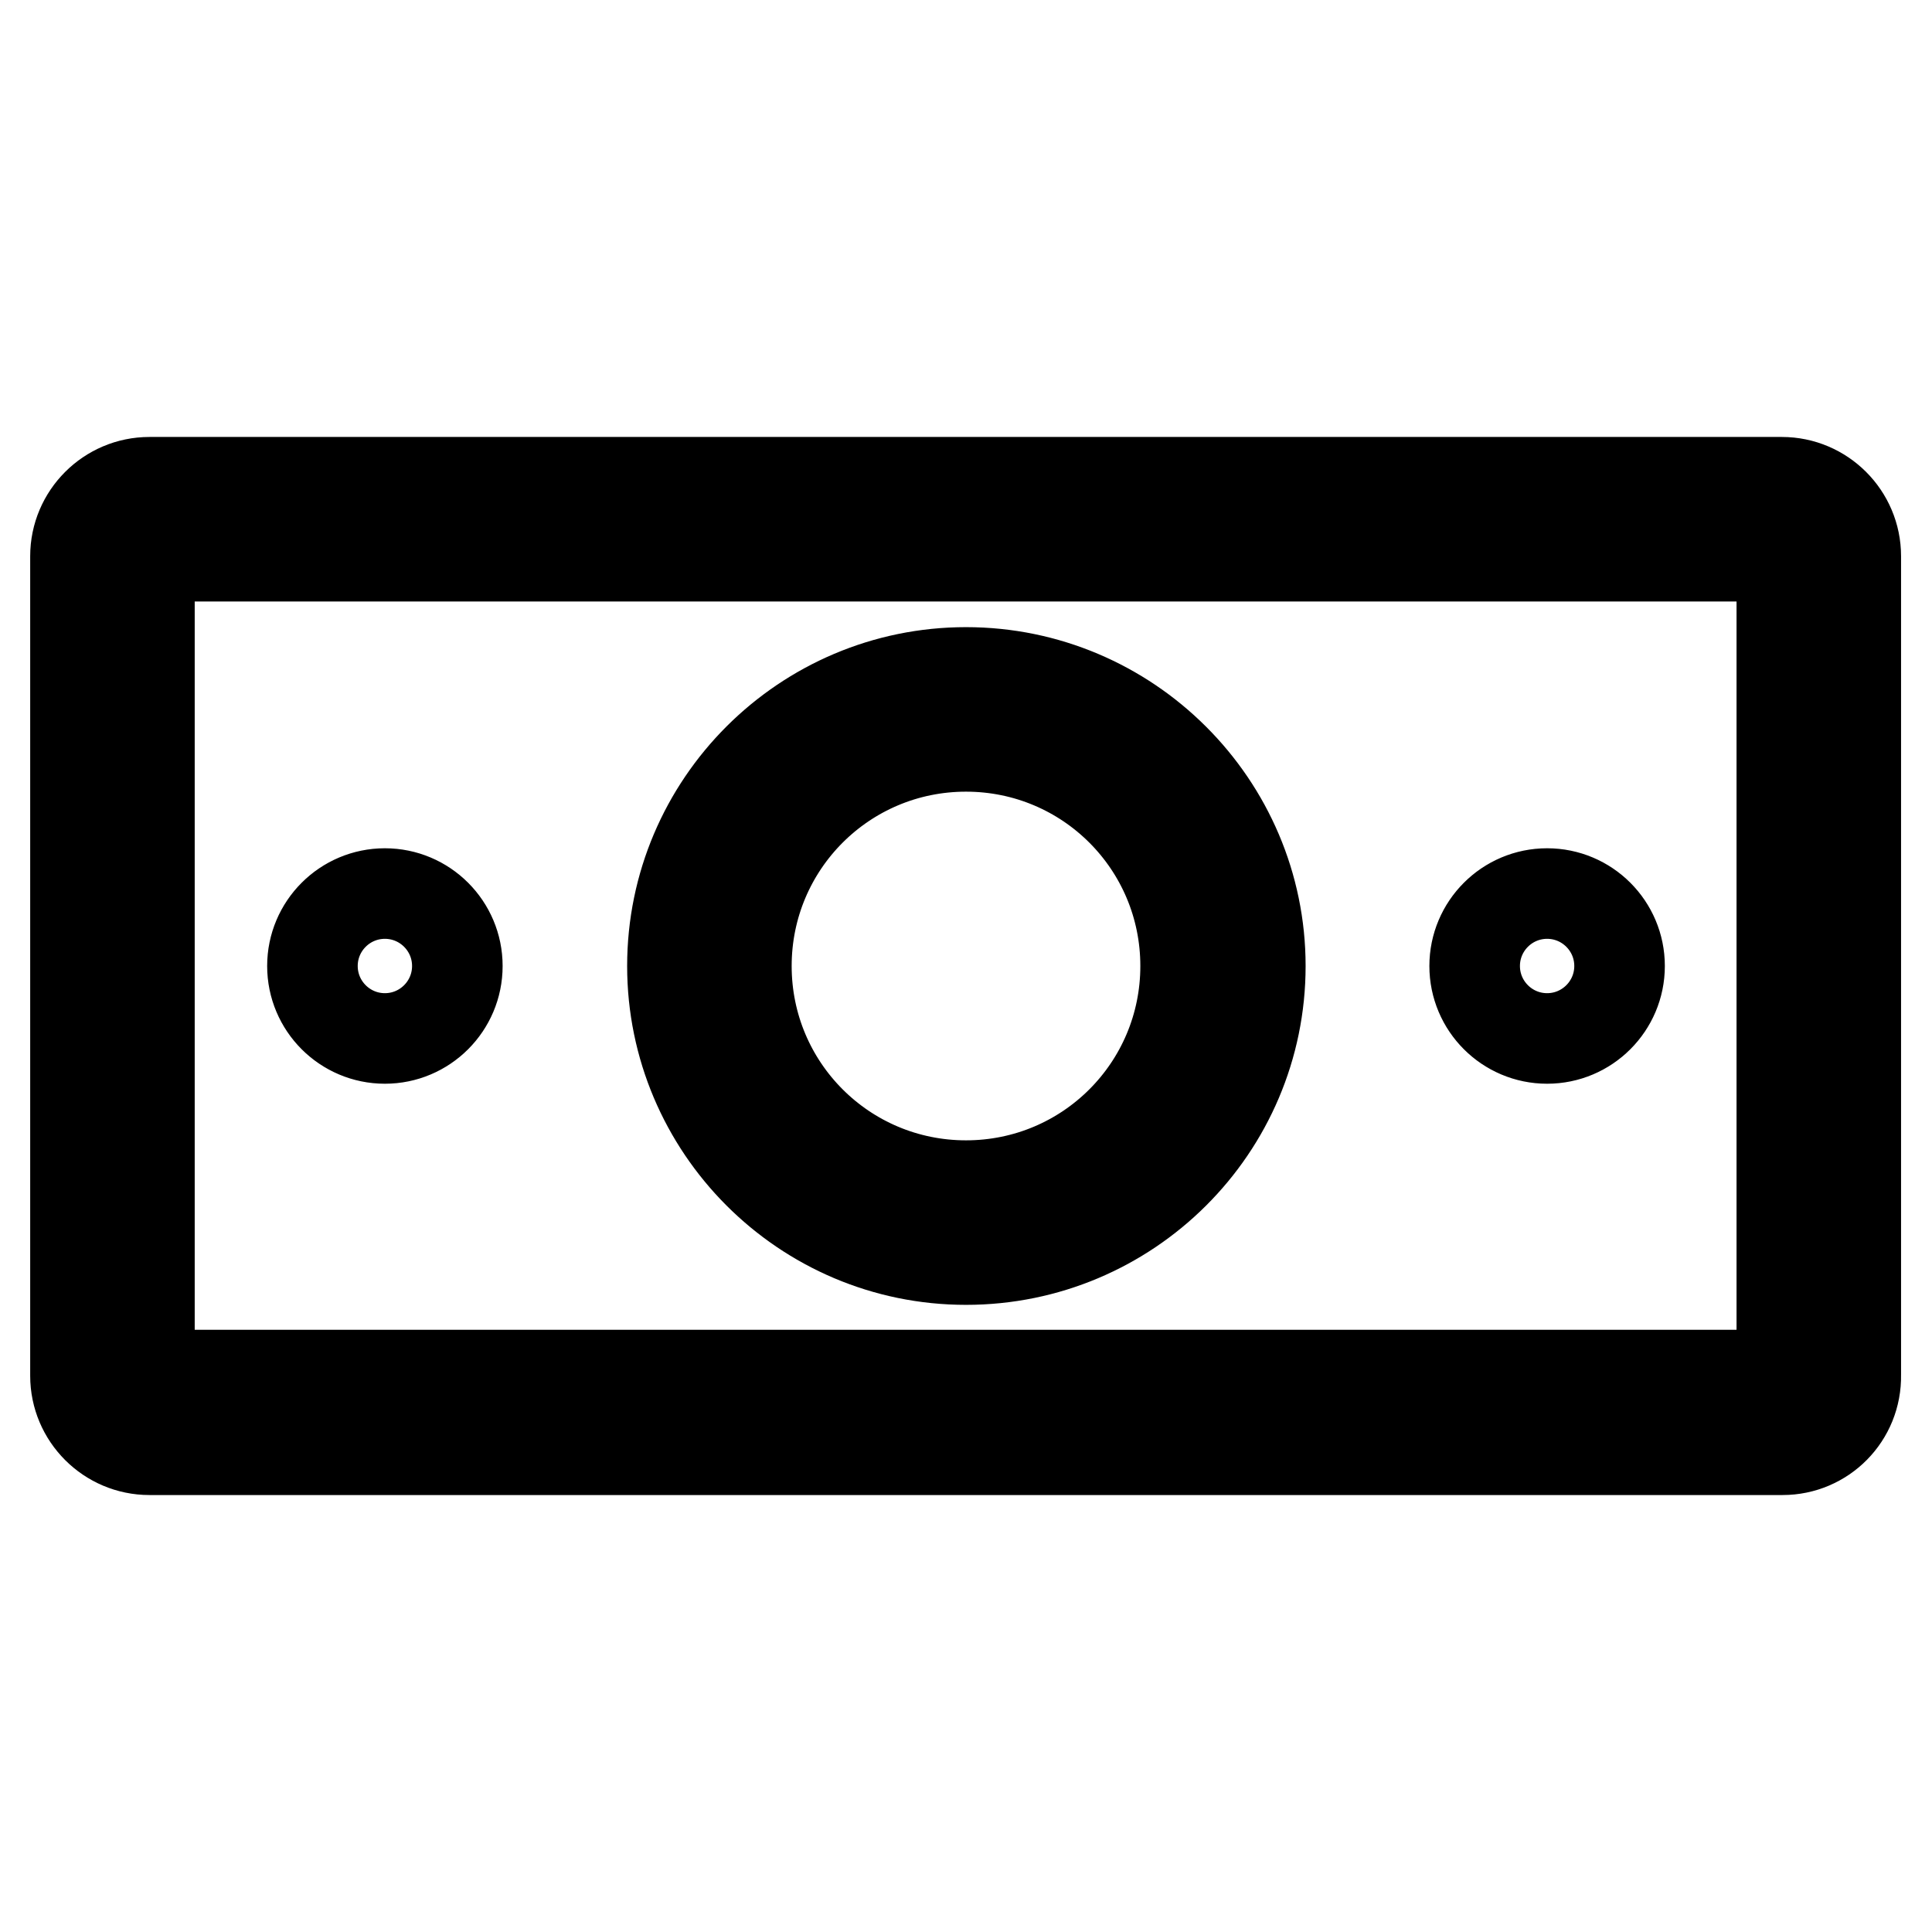 <?xml version="1.0" encoding="utf-8"?>
<!-- Svg Vector Icons : http://www.onlinewebfonts.com/icon -->
<!DOCTYPE svg PUBLIC "-//W3C//DTD SVG 1.1//EN" "http://www.w3.org/Graphics/SVG/1.1/DTD/svg11.dtd">
<svg version="1.1" xmlns="http://www.w3.org/2000/svg" xmlns:xlink="http://www.w3.org/1999/xlink" x="0px" y="0px" viewBox="0 0 256 256" enable-background="new 0 0 256 256" xml:space="preserve">
<g> <path stroke-width="12" fill-opacity="0" stroke="#000000"  d="M236.2,192.1H19.8c-5.4,0-9.8-4.4-9.8-9.8V73.7c0-5.4,4.4-9.8,9.8-9.8h216.3c5.4,0,9.8,4.4,9.8,9.8v108.5 C246,187.7,241.6,192.1,236.2,192.1z M236.2,182.3v4.9V182.3z M19.8,73.7v108.5h216.3l0-108.5H19.8z M128,166.9 c-21.5,0-38.9-17.5-38.9-38.9c0-21.5,17.5-38.9,38.9-38.9c21.5,0,39,17.5,39,38.9C167,149.5,149.5,166.9,128,166.9z M128,98.9 c-16.1,0-29.1,13-29.1,29.1c0,16.1,13,29.1,29.1,29.1c16.1,0,29.1-13,29.1-29.1C157.1,111.9,144.1,98.9,128,98.9z M41.4,128 c0,5.3,4.3,9.6,9.6,9.6c5.3,0,9.6-4.3,9.6-9.6c0-5.3-4.3-9.6-9.6-9.6C45.7,118.4,41.4,122.7,41.4,128z M195.4,128 c0,5.3,4.3,9.6,9.6,9.6s9.6-4.3,9.6-9.6c0-5.3-4.3-9.6-9.6-9.6S195.4,122.7,195.4,128z"/></g>
</svg>